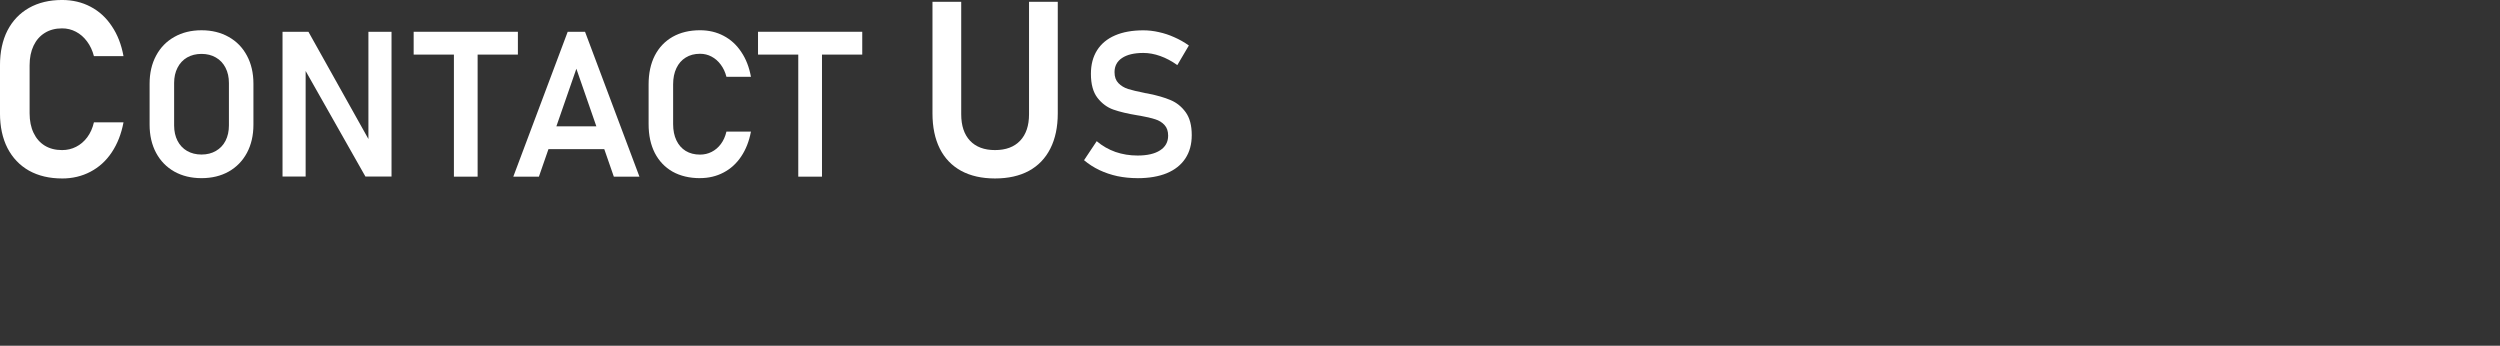 <?xml version="1.0" encoding="UTF-8" standalone="no"?>
<!-- Created with Inkscape (http://www.inkscape.org/) -->

<svg
   xmlns:dc="http://purl.org/dc/elements/1.1/"
   xmlns:cc="http://creativecommons.org/ns#"
   xmlns:rdf="http://www.w3.org/1999/02/22-rdf-syntax-ns#"
   xmlns:svg="http://www.w3.org/2000/svg"
   xmlns="http://www.w3.org/2000/svg"
   xmlns:sodipodi="http://sodipodi.sourceforge.net/DTD/sodipodi-0.dtd"
   xmlns:inkscape="http://www.inkscape.org/namespaces/inkscape"
   viewBox="0 0 188 26"
   version="1.1"
   id="svg8"
   sodipodi:docname="header_contact_path.svg"
   inkscape:export-filename="C:\Users\Paul\Sandhill Therapeutics\Operations - Documents\Website\Art\header_tech_png.png"
   inkscape:export-xdpi="300"
   inkscape:export-ydpi="300"
   inkscape:version="0.92.3 (2405546, 2018-03-11)">
  <rect x="0" y="0" width="188" height="26" fill="#333333" stroke="none"/>
  <defs
     id="defs2" />
  <sodipodi:namedview
     id="base"
     pagecolor="#ffffff"
     bordercolor="#666666"
     borderopacity="1.0"
     inkscape:pageopacity="0.0"
     inkscape:pageshadow="2"
     inkscape:zoom="4"
     inkscape:cx="169.08032"
     inkscape:cy="42.856061"
     inkscape:document-units="mm"
     inkscape:current-layer="layer1"
     showgrid="false"
     inkscape:window-width="3240"
     inkscape:window-height="2035"
     inkscape:window-x="-13"
     inkscape:window-y="-13"
     inkscape:window-maximized="1"
     fit-margin-top="0"
     fit-margin-left="0"
     fit-margin-right="0"
     fit-margin-bottom="0"
     scale-x="0.8"
     inkscape:pagecheckerboard="true" />
  <g
     inkscape:label="Layer 1"
     inkscape:groupmode="layer"
     id="layer1"
     transform="translate(-1.68,-283.532)">
    <g
       aria-label="CONTACT US"
       style="font-style:normal;font-variant:normal;font-weight:600;font-stretch:condensed;font-size:8.467px;line-height:1.25;font-family:Bahnschrift;-inkscape-font-specification:'Bahnschrift Semi-Bold Condensed';letter-spacing:0px;word-spacing:0px;fill:#ffffff;fill-opacity:1;stroke:none;stroke-width:0.265"
       id="text831">
      <path
         d="m 6.346,296.952 q -1.429,0 -2.487,-0.588 -1.049,-0.597 -1.619,-1.7 -0.561,-1.103 -0.561,-2.614 v -3.608 q 0,-1.51 0.561,-2.614 0.57,-1.103 1.619,-1.7 1.058,-0.597 2.487,-0.597 1.185,0 2.143,0.506 0.968,0.506 1.601,1.465 0.642,0.95 0.877,2.252 v 0 H 8.743 v 0 q -0.163,-0.633 -0.515,-1.103 -0.353,-0.479 -0.841,-0.733 -0.479,-0.253 -1.04,-0.253 -0.751,0 -1.302,0.344 -0.543,0.335 -0.841,0.959 -0.298,0.624 -0.298,1.474 v 3.608 q 0,0.85 0.298,1.474 0.298,0.624 0.841,0.959 0.552,0.335 1.302,0.335 0.57,0 1.049,-0.244 0.488,-0.244 0.841,-0.714 0.353,-0.47 0.506,-1.13 v 0 h 2.225 v 0 q -0.244,1.302 -0.886,2.261 -0.633,0.95 -1.601,1.456 -0.959,0.506 -2.134,0.506 z"
         style="font-size:18.521px"
         id="path3664" />
      <path
         d="m 16.834,296.929 q -1.161,0 -2.046,-0.495 -0.884,-0.502 -1.371,-1.409 -0.487,-0.914 -0.487,-2.113 v -3.087 q 0,-1.199 0.487,-2.106 0.487,-0.914 1.371,-1.409 0.884,-0.502 2.046,-0.502 1.161,0 2.046,0.502 0.884,0.495 1.371,1.409 0.487,0.907 0.487,2.106 v 3.087 q 0,1.199 -0.487,2.113 -0.487,0.907 -1.371,1.409 -0.884,0.495 -2.046,0.495 z m 0,-1.776 q 0.614,0 1.079,-0.27 0.472,-0.27 0.727,-0.764 0.255,-0.502 0.255,-1.154 V 289.773 q 0,-0.652 -0.255,-1.146 -0.255,-0.502 -0.727,-0.772 -0.465,-0.27 -1.079,-0.27 -0.614,0 -1.086,0.27 -0.465,0.27 -0.719,0.772 -0.255,0.495 -0.255,1.146 v 3.192 q 0,0.652 0.255,1.154 0.255,0.495 0.719,0.764 0.472,0.27 1.086,0.27 z"
         style="font-size:15.346px"
         id="path3666" />
      <path
         d="m 22.926,285.922 h 1.948 l 4.691,8.385 -0.18,0.195 v -8.58 h 1.738 V 296.809 h -1.963 l -4.676,-8.257 0.18,-0.195 v 8.452 h -1.738 z"
         style="font-size:15.346px"
         id="path3668" />
      <path
         d="m 35.814,286.813 h 1.783 v 10.003 h -1.783 z m -3.027,-0.892 h 7.838 v 1.716 H 32.787 Z"
         style="font-size:15.346px"
         id="path3670" />
      <path
         d="m 44.371,285.922 h 1.304 l 4.091,10.895 h -1.926 l -2.817,-8.115 -2.817,8.115 H 40.28 Z m -2.166,7.111 h 5.732 v 1.716 h -5.732 z"
         style="font-size:15.346px"
         id="path3672" />
      <path
         d="m 54.322,296.929 q -1.184,0 -2.061,-0.487 -0.869,-0.495 -1.341,-1.409 -0.465,-0.914 -0.465,-2.166 v -2.99 q 0,-1.251 0.465,-2.166 0.472,-0.914 1.341,-1.409 0.877,-0.495 2.061,-0.495 0.982,0 1.776,0.42 0.802,0.42 1.326,1.214 0.532,0.787 0.727,1.866 v 0 h -1.843 v 0 q -0.135,-0.525 -0.427,-0.914 -0.292,-0.397 -0.697,-0.607 -0.397,-0.21 -0.862,-0.21 -0.622,0 -1.079,0.285 -0.45,0.277 -0.697,0.794 -0.247,0.517 -0.247,1.221 v 2.99 q 0,0.704 0.247,1.221 0.247,0.517 0.697,0.794 0.457,0.277 1.079,0.277 0.472,0 0.869,-0.202 0.405,-0.202 0.697,-0.592 0.292,-0.39 0.42,-0.937 v 0 h 1.843 v 0 q -0.202,1.079 -0.734,1.873 -0.525,0.787 -1.326,1.206 -0.794,0.42 -1.768,0.42 z"
         style="font-size:15.346px"
         id="path3674" />
      <path
         d="m 61.71,286.813 h 1.783 v 10.003 h -1.783 z m -3.027,-0.892 h 7.838 v 1.716 h -7.838 z"
         style="font-size:15.346px"
         id="path3676" />
      <path
         d="m 76.505,296.952 q -1.483,0 -2.541,-0.57 -1.058,-0.579 -1.61,-1.673 -0.552,-1.103 -0.552,-2.65 v -8.392 h 2.161 v 8.456 q 0,1.284 0.66,1.99 0.669,0.705 1.881,0.705 1.221,0 1.89,-0.705 0.669,-0.705 0.669,-1.99 v -8.456 h 2.161 v 8.392 q 0,1.546 -0.561,2.65 -0.552,1.094 -1.61,1.673 -1.058,0.57 -2.55,0.57 z"
         style="font-size:18.521px"
         id="path3678" />
      <path
         d="m 87.224,296.929 q -0.787,0 -1.514,-0.15 -0.719,-0.157 -1.356,-0.457 -0.629,-0.3 -1.154,-0.742 v 0 l 0.952,-1.431 v 0 q 0.629,0.532 1.409,0.809 0.787,0.27 1.663,0.27 1.094,0 1.693,-0.39 0.607,-0.39 0.607,-1.101 v -0.007 q 0,-0.502 -0.27,-0.794 -0.27,-0.3 -0.704,-0.435 -0.435,-0.142 -1.116,-0.262 -0.022,-0.007 -0.045,-0.007 -0.022,0 -0.045,-0.007 l -0.135,-0.022 q -1.094,-0.18 -1.798,-0.427 -0.704,-0.247 -1.199,-0.884 -0.495,-0.637 -0.495,-1.806 v -0.007 q 0,-1.034 0.465,-1.768 0.465,-0.734 1.349,-1.116 0.884,-0.382 2.128,-0.382 0.584,0 1.169,0.135 0.592,0.127 1.154,0.382 0.569,0.247 1.101,0.622 v 0 l -0.869,1.476 v 0 q -0.629,-0.45 -1.281,-0.682 -0.652,-0.232 -1.274,-0.232 -1.034,0 -1.604,0.382 -0.562,0.375 -0.562,1.064 v 0.007 q 0,0.517 0.292,0.817 0.292,0.3 0.727,0.442 0.442,0.135 1.229,0.292 0.03,0.007 0.052,0.015 0.03,0 0.06,0.007 0.037,0.007 0.082,0.015 0.045,0.007 0.082,0.015 1.012,0.202 1.686,0.487 0.682,0.285 1.139,0.914 0.457,0.629 0.457,1.716 v 0.015 q 0,1.019 -0.48,1.746 -0.48,0.727 -1.394,1.109 -0.914,0.375 -2.203,0.375 z"
         style="font-size:15.346px"
         id="path3680" />
    </g>
  </g>
</svg>

